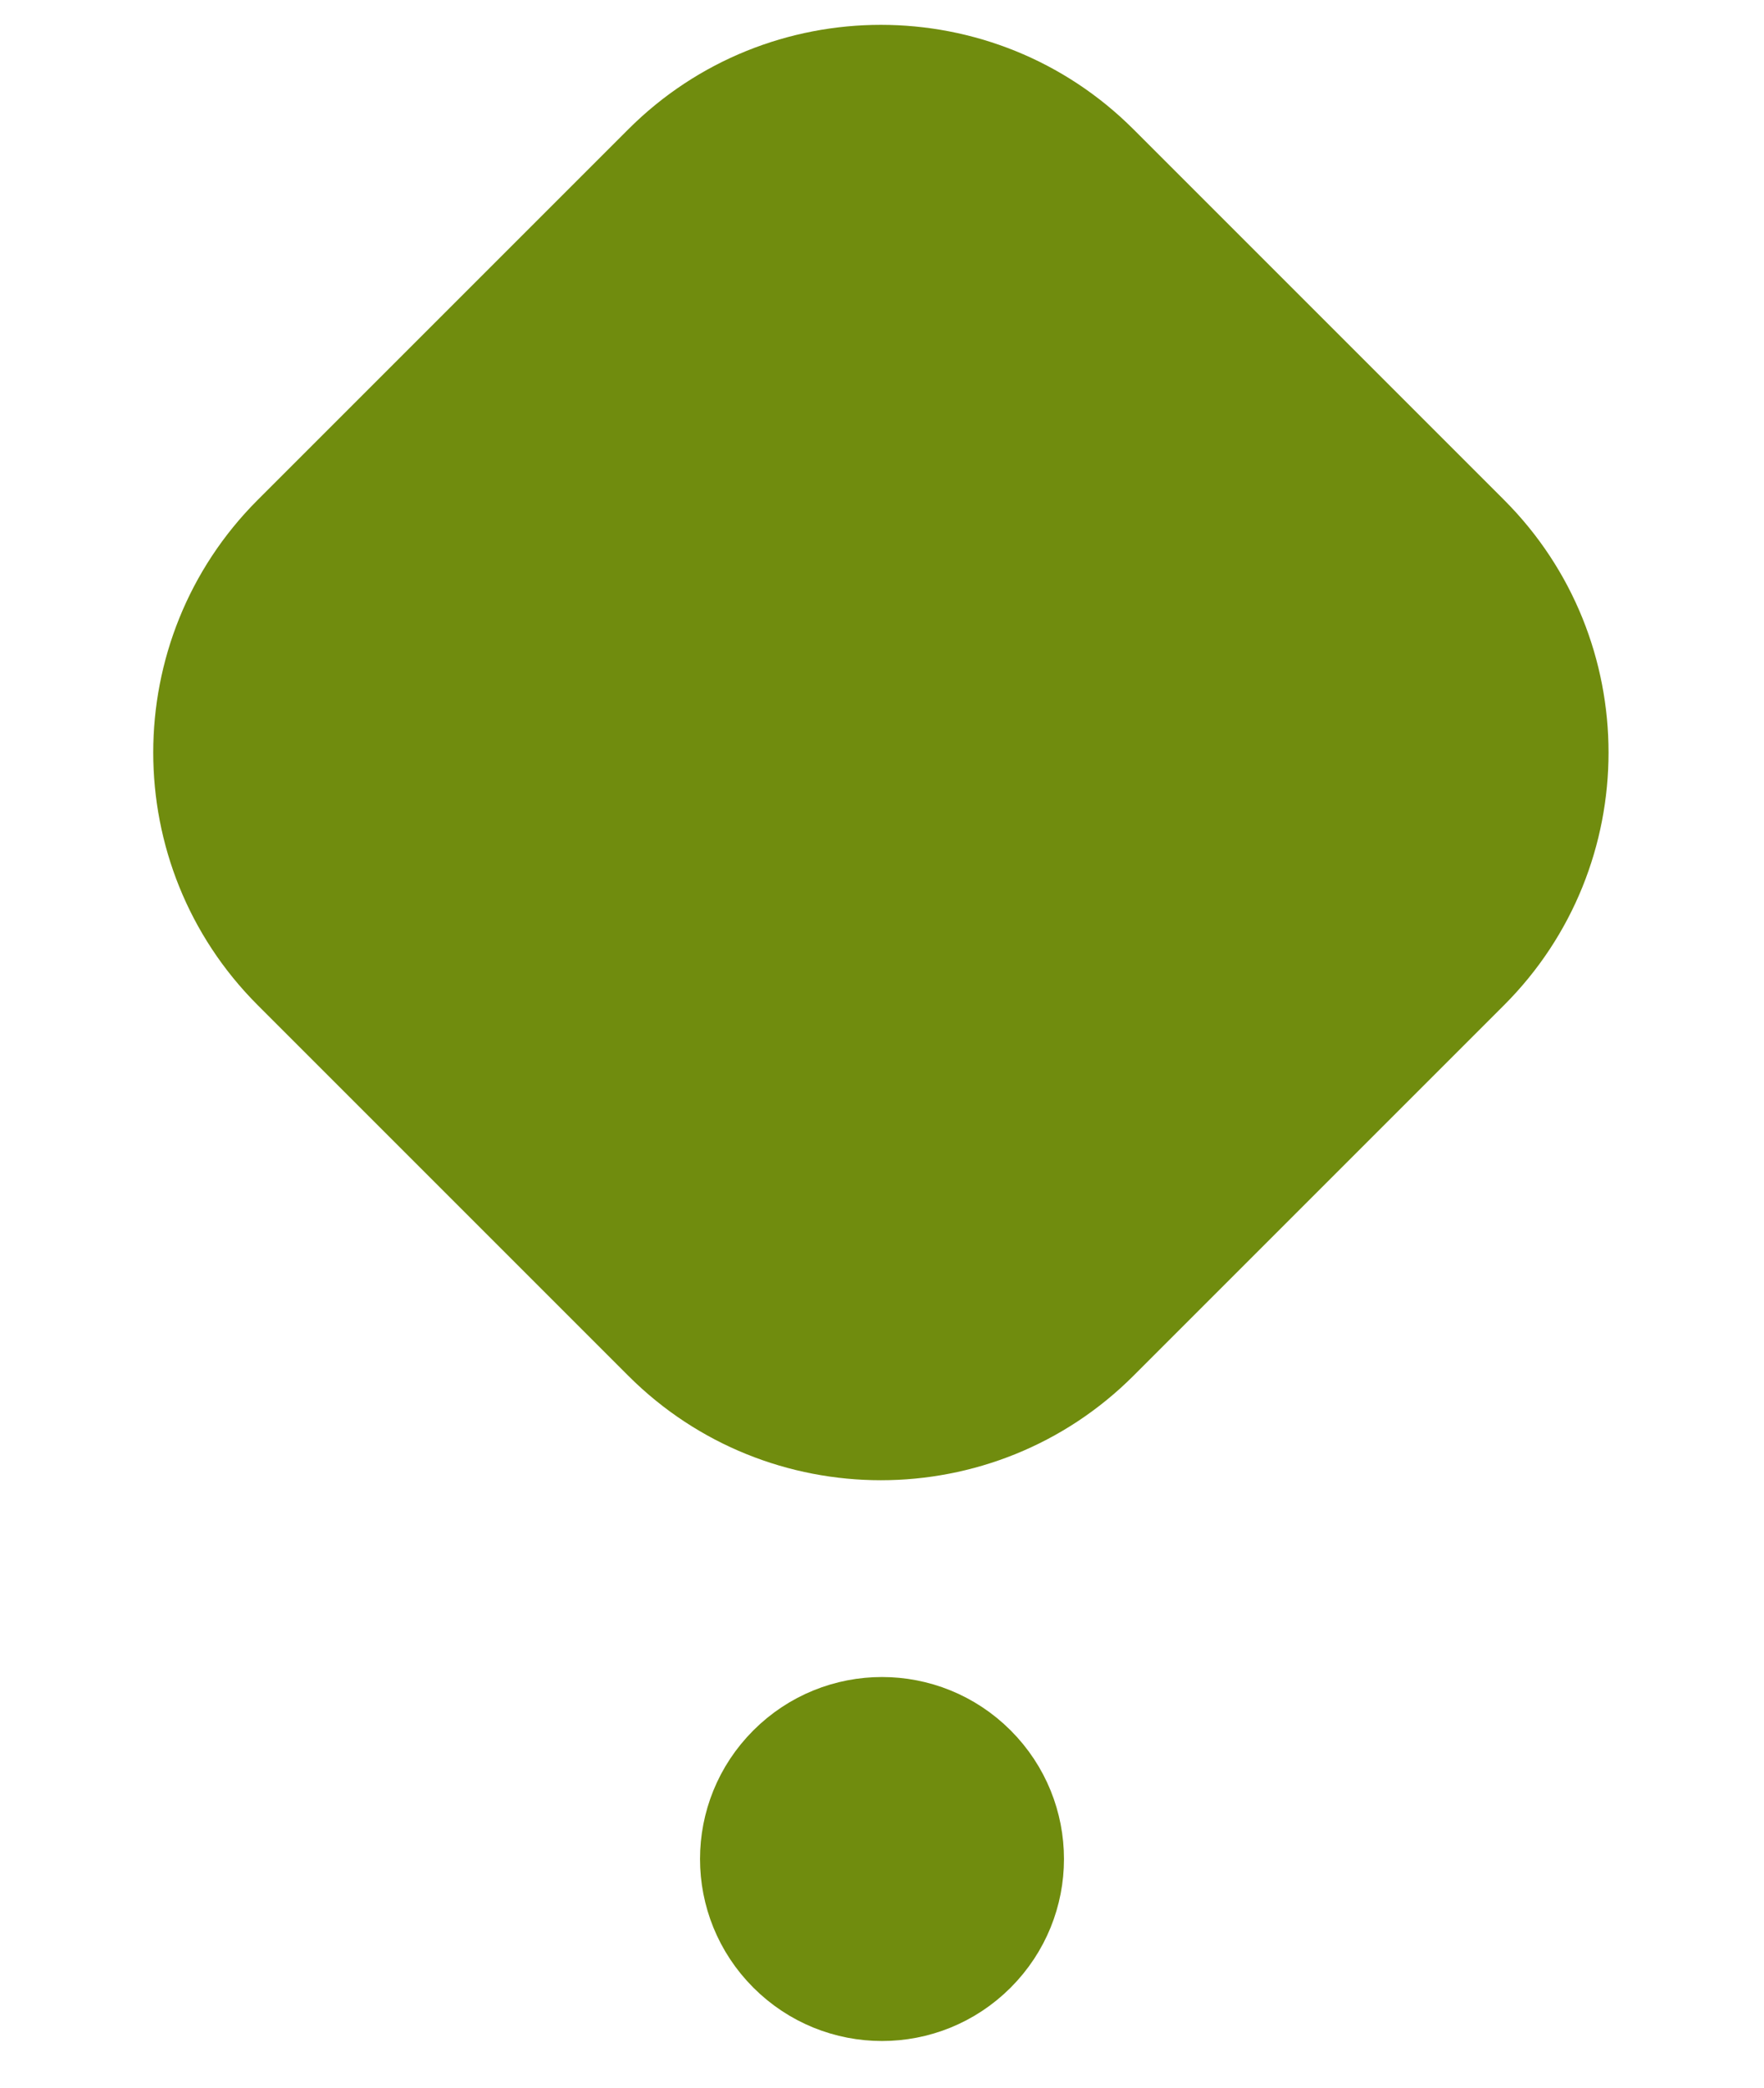 <?xml version="1.0" encoding="utf-8"?>
<!-- Generator: Adobe Illustrator 28.1.0, SVG Export Plug-In . SVG Version: 6.00 Build 0)  -->
<svg version="1.1" id="Camada_1" xmlns="http://www.w3.org/2000/svg" xmlns:xlink="http://www.w3.org/1999/xlink" x="0px" y="0px"
	 viewBox="0 0 158 187" style="enable-background:new 0 0 158 187;" xml:space="preserve">
<style type="text/css">
	.st0{fill:#708C0E;stroke:#708C0E;stroke-width:6;}
</style>
<path class="st0" d="M25.2,46.9l33.2-33.2c11.3-11.3,29.7-11.3,41,0l33.2,33.2c11.3,11.3,11.3,29.7,0,41l-33.2,33.2
	c-11.3,11.3-29.7,11.3-41,0L25.2,87.9C13.9,76.6,13.9,58.2,25.2,46.9z"/>
<path class="st0" d="M88.4,175.9L88.4,175.9c5.2-5.2,5.2-13.6,0-18.8l0,0c-5.2-5.2-13.6-5.2-18.8,0l0,0c-5.2,5.2-5.2,13.6,0,18.8
	l0,0C74.8,181.1,83.2,181.1,88.4,175.9z"/>
</svg>
